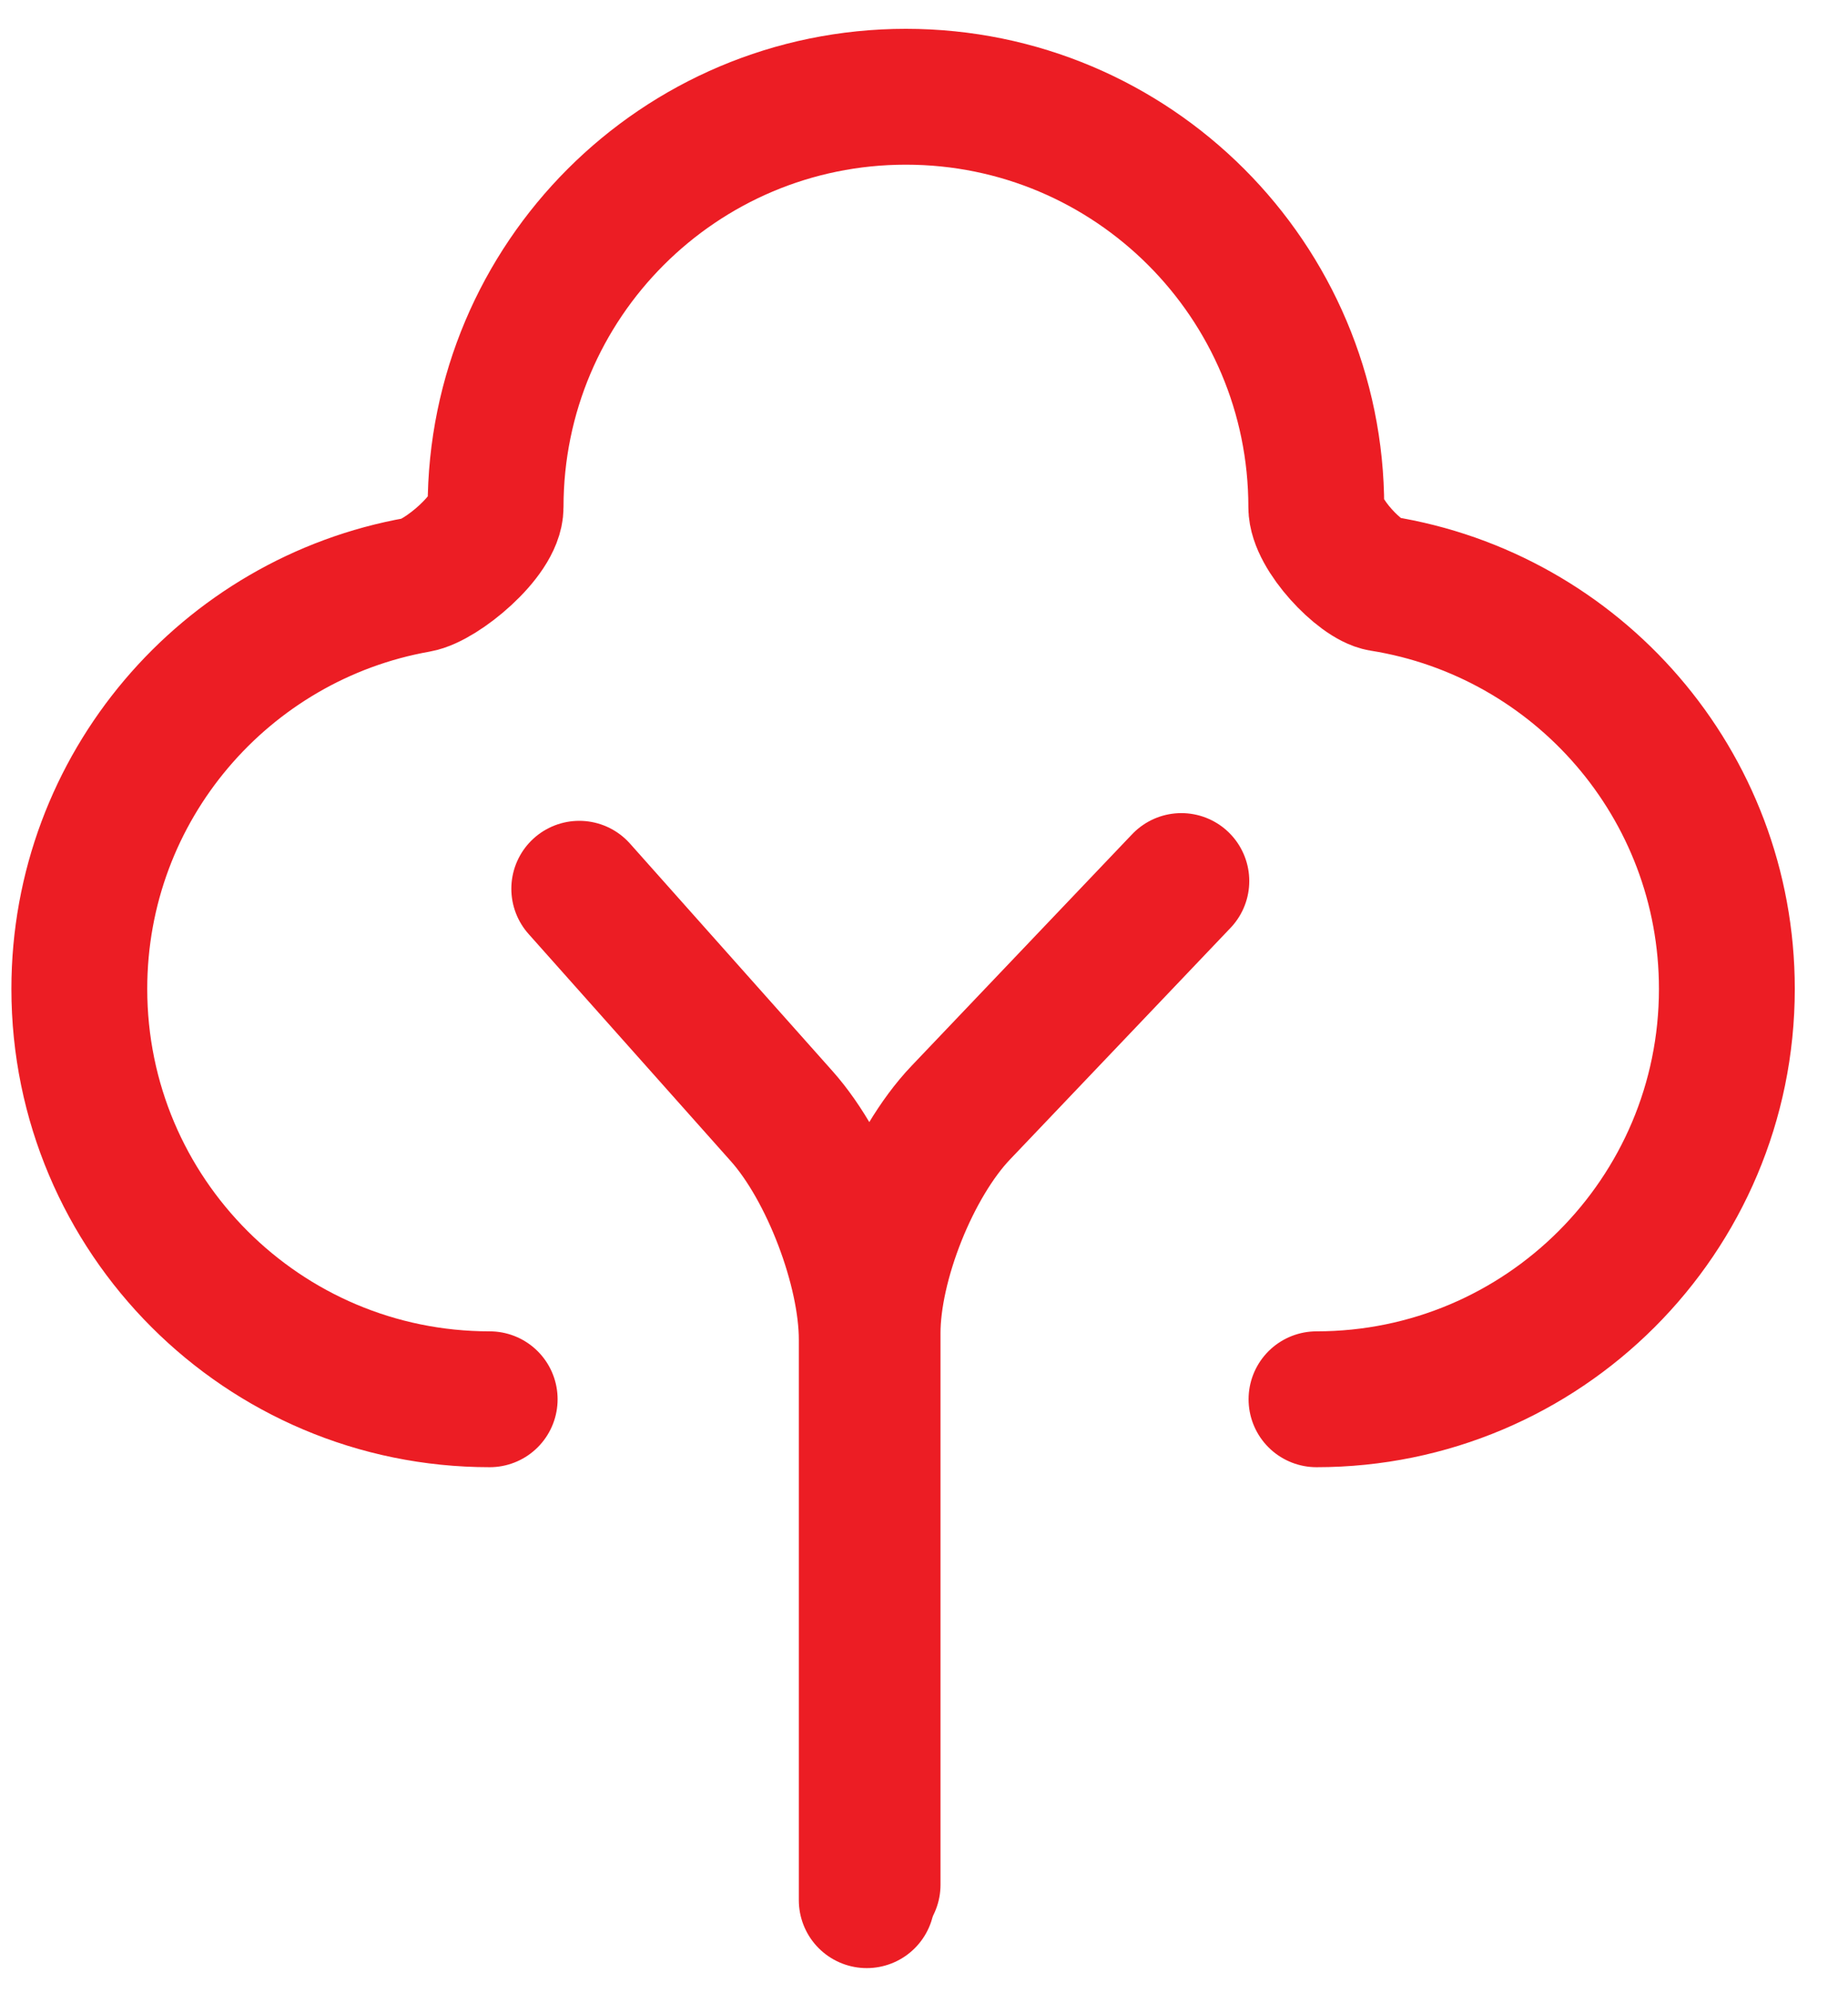<?xml version="1.0" encoding="UTF-8"?>
<svg width="51px" height="55px" viewBox="0 0 51 55" version="1.1" xmlns="http://www.w3.org/2000/svg" xmlns:xlink="http://www.w3.org/1999/xlink">
    <title>Group 10</title>
    <g id="Page-1" stroke="none" stroke-width="1" fill="none" fill-rule="evenodd" stroke-linecap="round" stroke-linejoin="round">
        <g id="Provincias" transform="translate(-148, -362)" stroke="#EC1D24" stroke-width="3.749">
            <g id="Group-10" transform="translate(150.189, 364.67)">
                <path d="M34.143,35.944 C40.397,35.944 45.468,30.874 45.468,24.619 C45.468,18.974 41.34,14.296 35.937,13.435 C35.354,13.342 34.137,12.073 34.137,11.324 C34.137,5.07 29.067,3.55271368e-14 22.811,3.55271368e-14 C16.557,3.55271368e-14 11.488,5.07 11.488,11.324 C11.488,12.115 9.982,13.353 9.336,13.467 C4.03,14.409 3.83693077e-13,19.043 3.83693077e-13,24.619 C3.83693077e-13,30.874 5.07,35.944 11.325,35.944" id="Stroke-13"></path>
                <path d="M21.731,49.767 L21.731,34.294 C21.731,32.354 20.675,29.581 19.384,28.132 L13.797,21.856" id="Stroke-15"></path>
                <path d="M30.413,21.643 L24.325,28.036 C22.986,29.441 21.892,32.178 21.892,34.118 L21.892,49.341" id="Stroke-17"></path>
            </g>
        </g>
    </g>
</svg>
